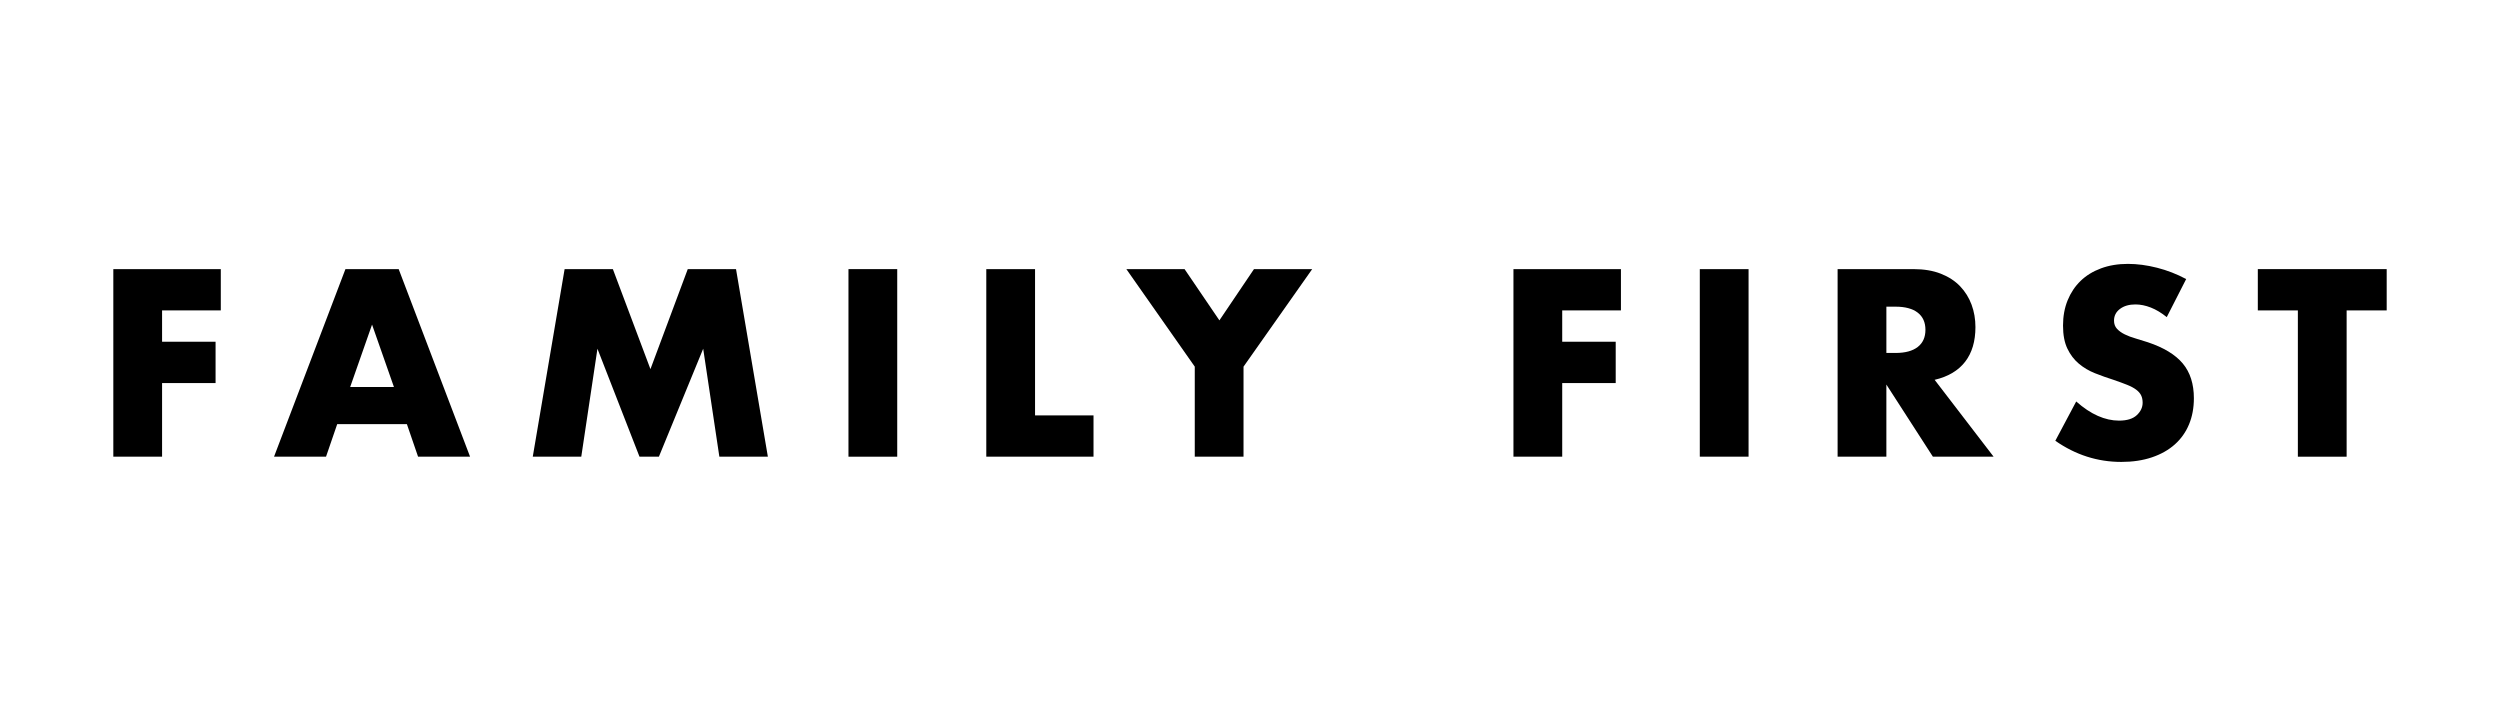 <?xml version="1.0" encoding="utf-8"?>
<!-- Generator: Adobe Illustrator 27.3.1, SVG Export Plug-In . SVG Version: 6.00 Build 0)  -->
<svg version="1.1" id="Layer_1" xmlns="http://www.w3.org/2000/svg" xmlns:xlink="http://www.w3.org/1999/xlink" x="0px" y="0px"
	 width="310px" height="90px" viewBox="0 0 310 90" style="enable-background:new 0 0 310 90;" xml:space="preserve">
<g>
	<path d="M27.378,38.491h-7.28v3.887h6.633v5.121h-6.633v9.131h-6.046V33.37h13.327V38.491z"/>
	<path d="M50.453,52.589h-8.638l-1.388,4.041H33.98l8.854-23.26h6.602l8.853,23.26h-6.448L50.453,52.589z M48.849,47.992
		l-2.715-7.742l-2.714,7.742H48.849z"/>
	<path d="M66.063,56.63l3.949-23.26h5.984l4.659,12.402l4.627-12.402h5.984l3.949,23.26H89.2l-2.005-13.388L81.703,56.63h-2.406
		l-5.214-13.388L72.078,56.63H66.063z"/>
	<path d="M111.256,33.37v23.26h-6.046V33.37H111.256z"/>
	<path d="M128.346,33.37v18.14h7.25v5.12H122.3V33.37H128.346z"/>
	<path d="M148.151,45.463l-8.484-12.093h7.219l4.319,6.355l4.288-6.355h7.219l-8.515,12.093V56.63h-6.046V45.463z"/>
	<path d="M200.996,38.491h-7.281v3.887h6.633v5.121h-6.633v9.131h-6.047V33.37h13.328V38.491z"/>
	<path d="M216.822,33.37v23.26h-6.047V33.37H216.822z"/>
	<path d="M247.207,56.63h-7.528l-5.769-8.946v8.946h-6.047V33.37h9.409c1.297,0,2.427,0.19,3.393,0.571
		c0.966,0.381,1.764,0.9,2.391,1.558c0.628,0.659,1.1,1.419,1.42,2.283c0.318,0.863,0.478,1.789,0.478,2.776
		c0,1.769-0.428,3.204-1.281,4.303c-0.853,1.101-2.112,1.846-3.779,2.237L247.207,56.63z M233.911,43.766h1.141
		c1.193,0,2.108-0.247,2.746-0.741c0.636-0.493,0.956-1.203,0.956-2.129s-0.319-1.635-0.956-2.129
		c-0.639-0.493-1.553-0.74-2.746-0.74h-1.141V43.766z"/>
	<path d="M268.677,39.324c-0.659-0.534-1.317-0.93-1.975-1.188c-0.658-0.257-1.295-0.386-1.912-0.386
		c-0.782,0-1.418,0.185-1.912,0.555c-0.494,0.371-0.74,0.854-0.74,1.45c0,0.412,0.123,0.751,0.37,1.018
		c0.247,0.268,0.57,0.499,0.971,0.694c0.401,0.196,0.853,0.366,1.358,0.509c0.504,0.144,1.003,0.298,1.495,0.463
		c1.975,0.659,3.419,1.538,4.335,2.638c0.915,1.1,1.373,2.535,1.373,4.303c0,1.193-0.2,2.273-0.601,3.239
		c-0.401,0.968-0.987,1.794-1.758,2.484c-0.771,0.689-1.717,1.224-2.838,1.604c-1.122,0.381-2.391,0.571-3.81,0.571
		c-2.941,0-5.666-0.874-8.175-2.622l2.591-4.874c0.905,0.803,1.8,1.399,2.685,1.789c0.883,0.39,1.758,0.586,2.622,0.586
		c0.987,0,1.722-0.225,2.205-0.678c0.483-0.452,0.725-0.966,0.725-1.542c0-0.349-0.063-0.653-0.186-0.91
		c-0.123-0.257-0.329-0.494-0.617-0.71c-0.288-0.216-0.663-0.417-1.126-0.601c-0.463-0.186-1.024-0.39-1.682-0.617
		c-0.781-0.247-1.547-0.519-2.298-0.818c-0.751-0.298-1.418-0.694-2.005-1.188c-0.586-0.493-1.059-1.115-1.418-1.866
		c-0.36-0.751-0.54-1.702-0.54-2.854c0-1.152,0.189-2.196,0.57-3.131c0.381-0.936,0.915-1.738,1.604-2.406
		c0.689-0.668,1.533-1.188,2.531-1.558c0.997-0.371,2.112-0.556,3.346-0.556c1.152,0,2.355,0.16,3.609,0.478s2.458,0.786,3.61,1.403
		L268.677,39.324z"/>
	<path d="M290.982,38.491V56.63h-6.047V38.491h-4.966V33.37h15.98v5.121H290.982z"/>
</g>
</svg>

